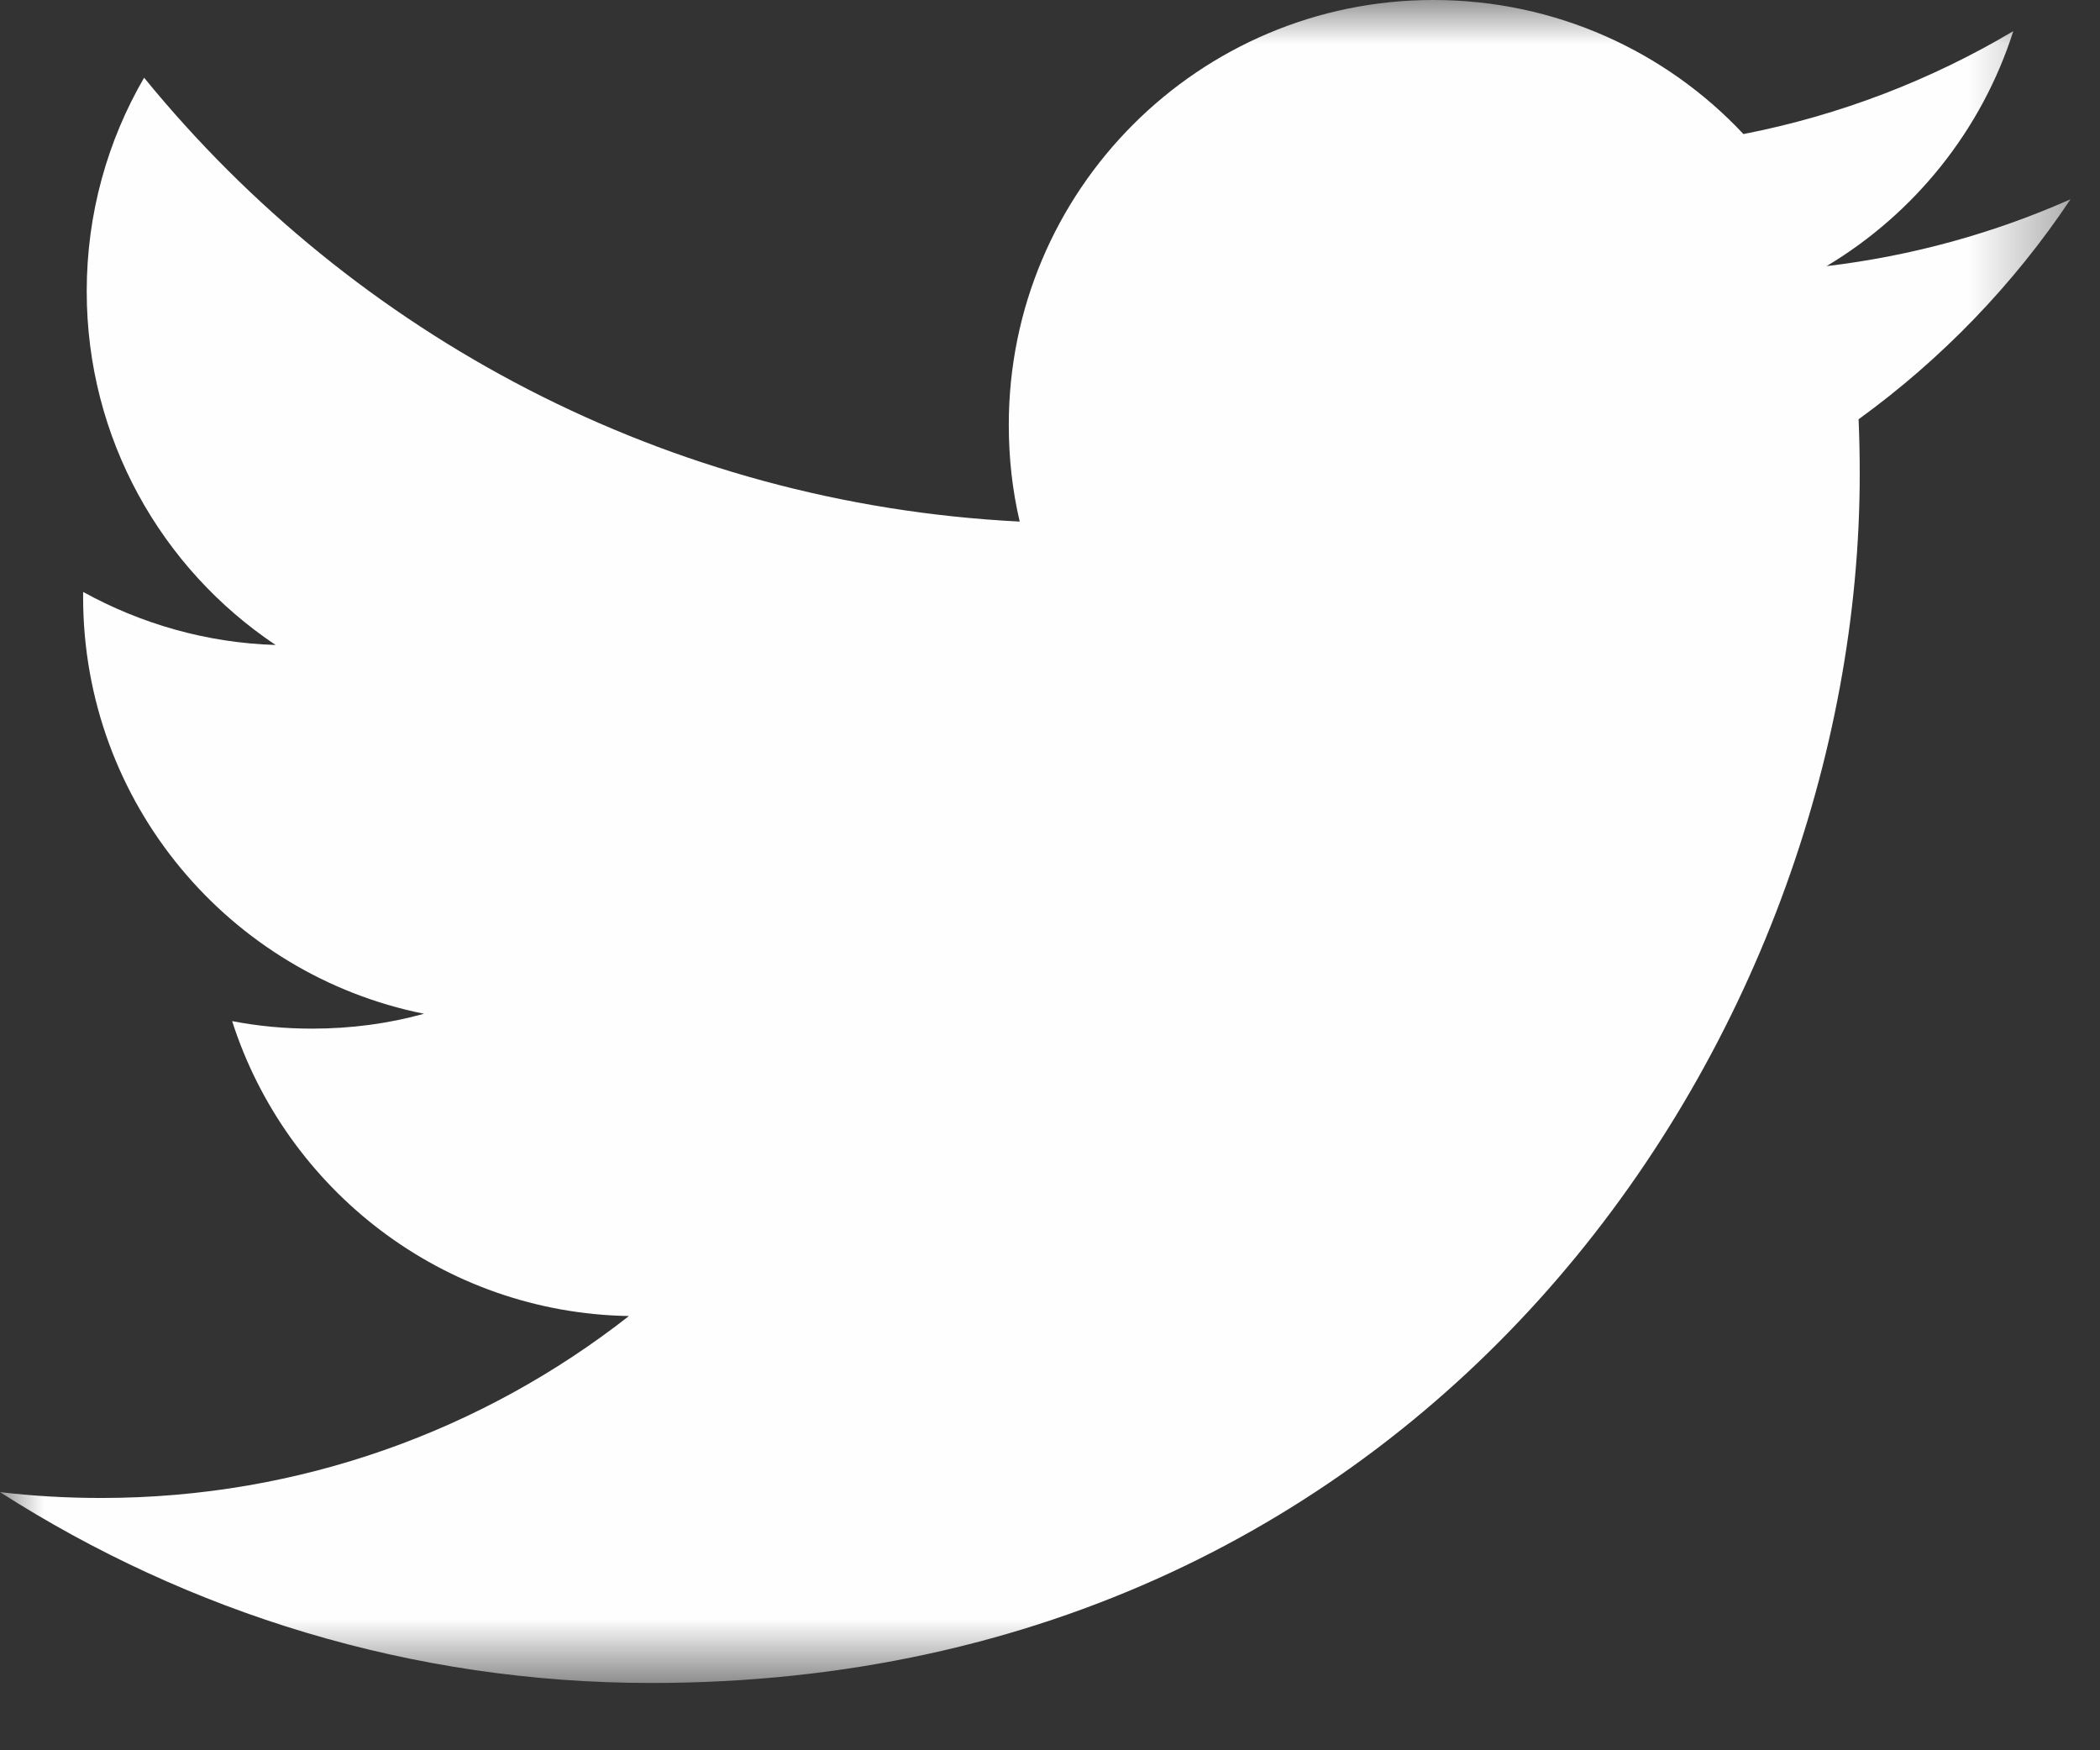 <?xml version="1.0" encoding="UTF-8"?>
<svg viewBox="0 0 24 20" version="1.1" xmlns="http://www.w3.org/2000/svg" xmlns:xlink="http://www.w3.org/1999/xlink">
    <rect x="0" y="0" width="24" height="20" fill="#333333" stroke="none"/>
    <!-- Generator: Sketch 50.2 (55047) - http://www.bohemiancoding.com/sketch -->
    <title>Group</title>
    <desc>Created with Sketch.</desc>
    <defs>
        <polygon id="path-1" points="0 0 23.663 0 23.663 19.23 0 19.23"></polygon>
    </defs>
    <g id="Page-1" stroke="none" stroke-width="1" fill="none" fill-rule="evenodd">
        <g id="DIDi_JP_top_pc" transform="translate(-1640, -6579)">
            <g id="foot" transform="translate(0, 6480)">
                <g id="SNS" transform="translate(1575, 96)">
                    <g id="Group" transform="translate(65, 3)">
                        <mask id="mask-2" fill="white">
                            <use xlink:href="#path-1"></use>
                        </mask>
                        <g id="Clip-2"></g>
                        <path d="M23.663,2.277 C22.793,2.663 21.856,2.924 20.875,3.041 C21.878,2.441 22.648,1.489 23.009,0.356 C22.071,0.913 21.032,1.316 19.925,1.532 C19.042,0.589 17.779,0 16.382,0 C13.703,0 11.529,2.174 11.529,4.854 C11.529,5.235 11.57,5.604 11.654,5.96 C7.62,5.757 4.043,3.827 1.647,0.888 C1.229,1.607 0.991,2.441 0.991,3.329 C0.991,5.013 1.847,6.499 3.15,7.37 C2.354,7.346 1.606,7.125 0.95,6.764 L0.95,6.824 C0.95,9.177 2.624,11.139 4.846,11.584 C4.438,11.697 4.01,11.754 3.566,11.754 C3.253,11.754 2.947,11.725 2.653,11.668 C3.27,13.596 5.063,15.002 7.188,15.038 C5.525,16.341 3.432,17.117 1.159,17.117 C0.767,17.117 0.379,17.095 0,17.05 C2.149,18.425 4.7,19.231 7.442,19.231 C16.372,19.231 21.254,11.834 21.254,5.418 C21.254,5.207 21.25,4.996 21.241,4.791 C22.189,4.104 23.014,3.25 23.663,2.277" id="Fill-1" fill="#FEFEFE" mask="url(#mask-2)"></path>
                    </g>
                </g>
            </g>
        </g>
    </g>
</svg>